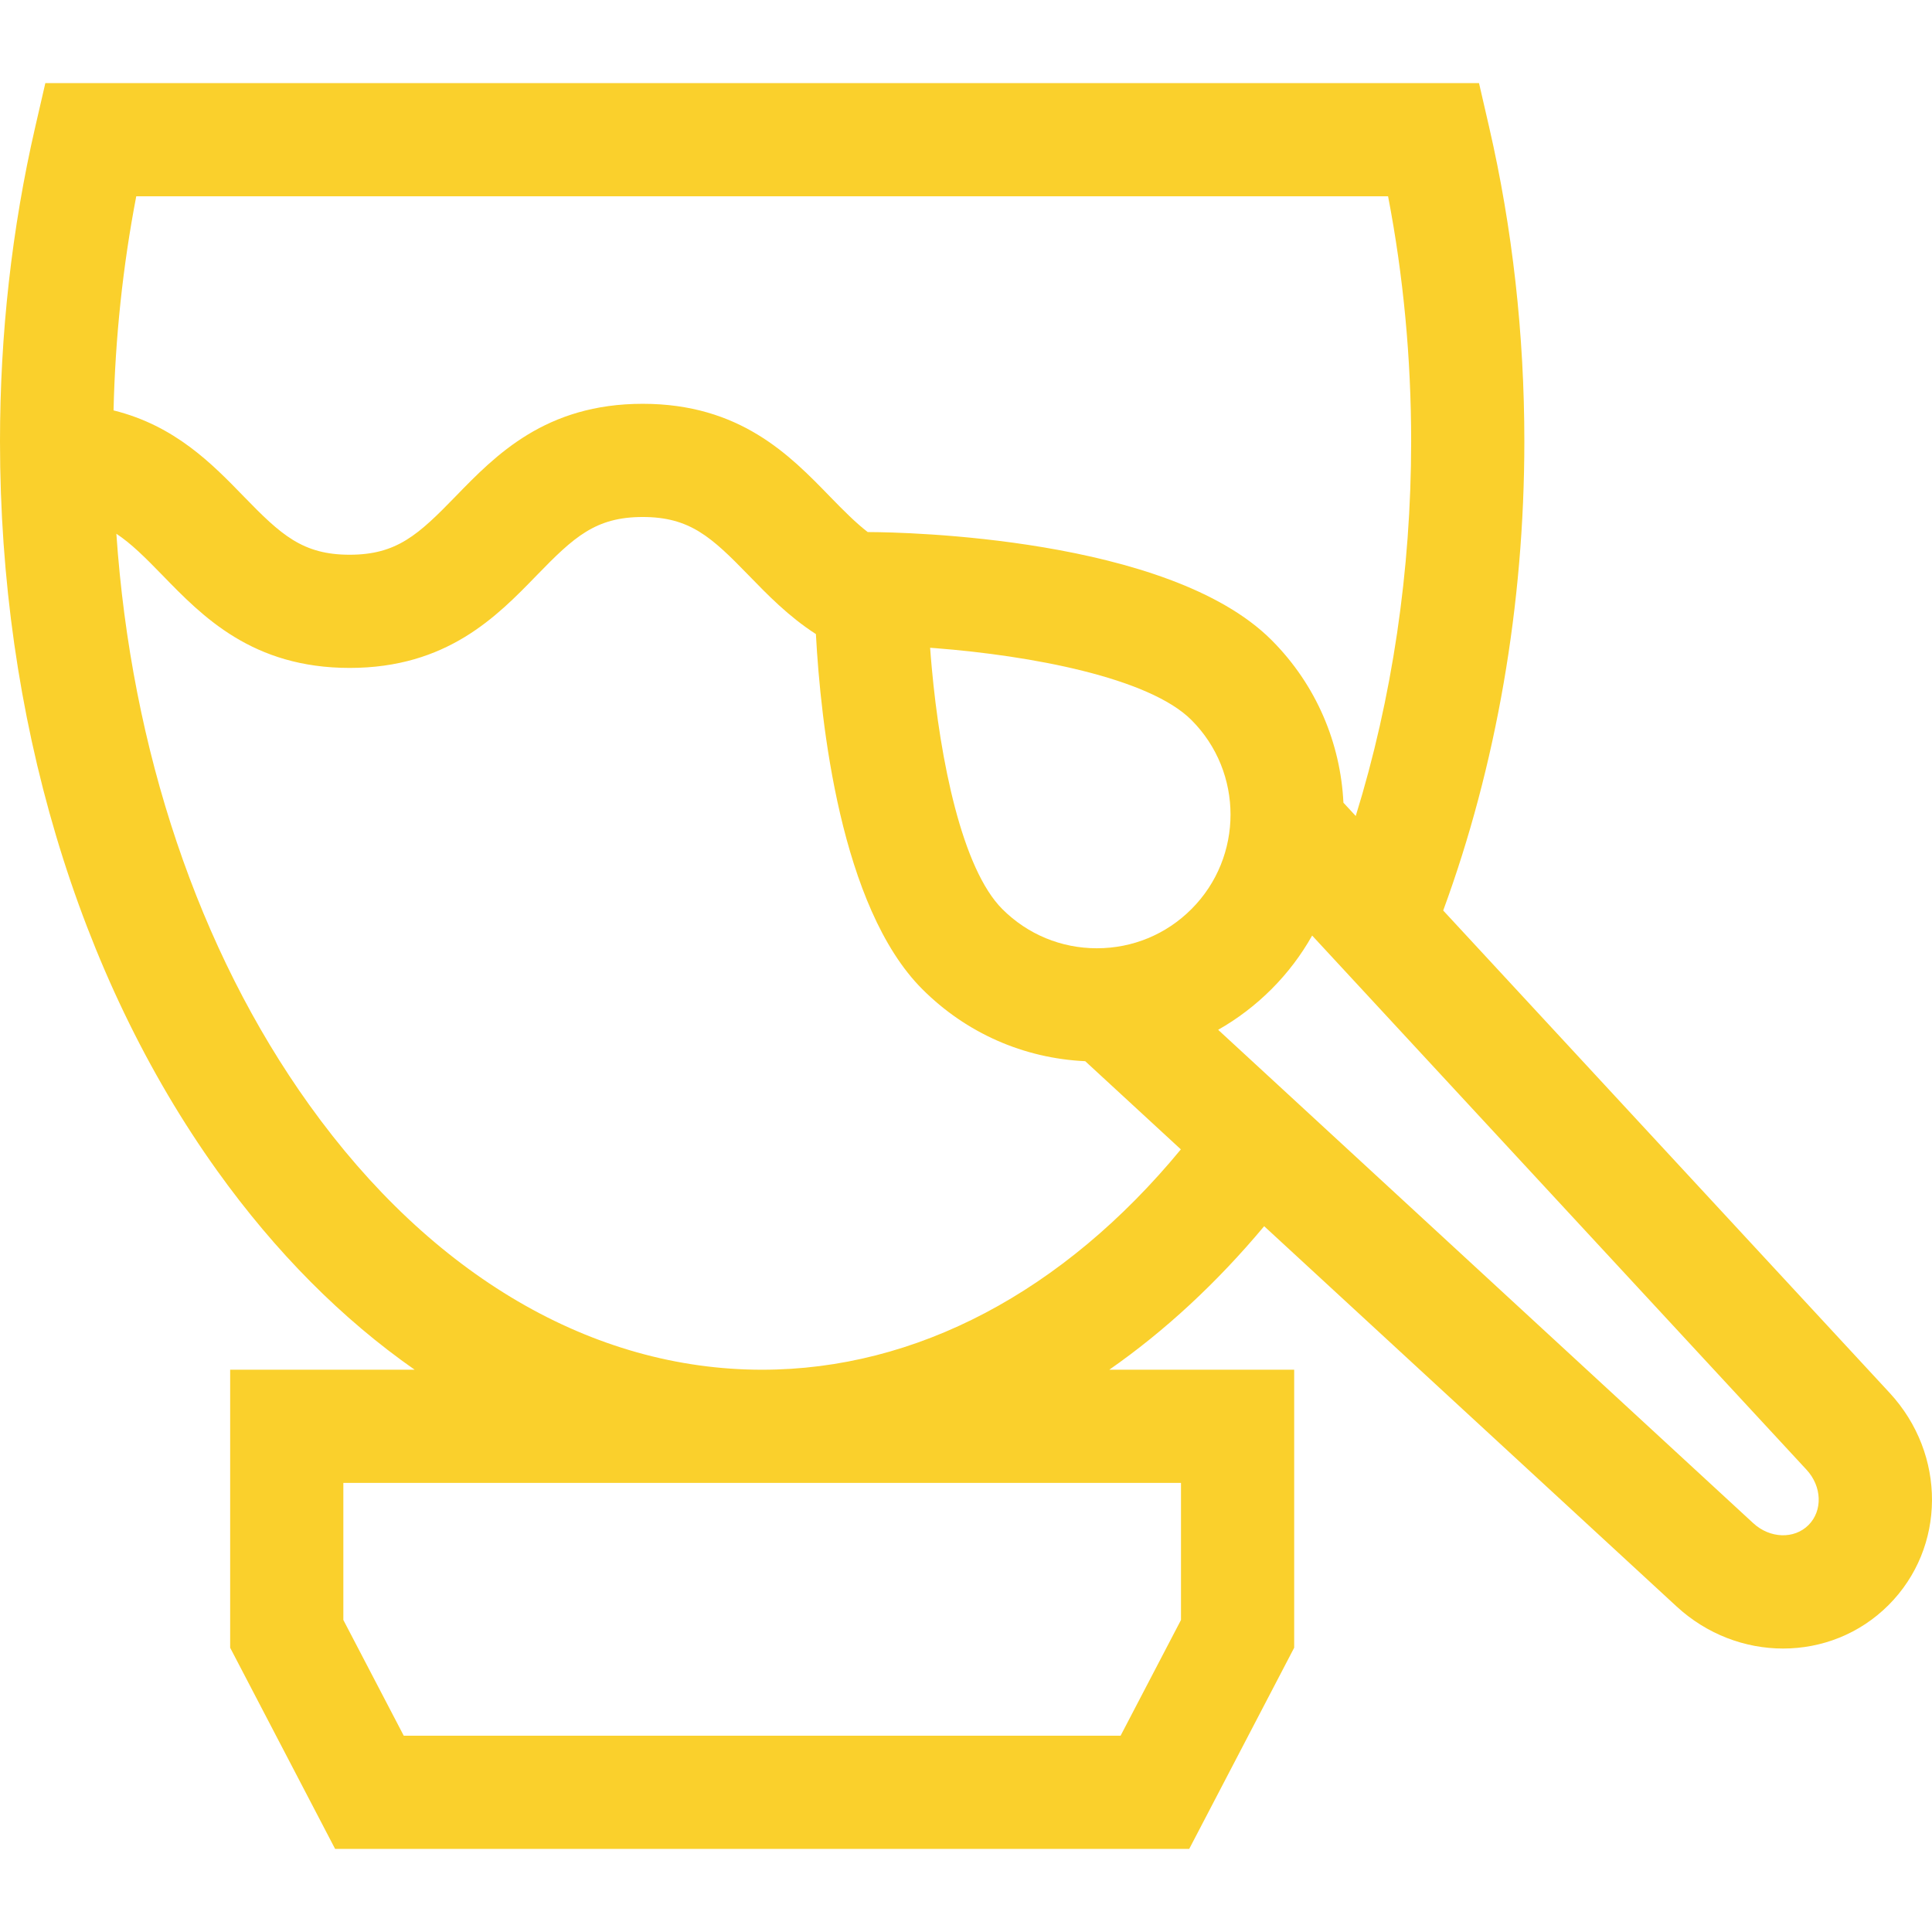 <svg id="Capa_1" enable-background="new 0 0 512.041 512.041" height="300" viewBox="0 0 512.041 512.041" width="300" xmlns="http://www.w3.org/2000/svg" version="1.1" xmlns:xlink="http://www.w3.org/1999/xlink" xmlns:svgjs="http://svgjs.dev/svgjs"><g width="100%" height="100%" transform="matrix(1,0,0,1,0,0)"><g><path d="m500.817 369.16-118.322-127.847c14.078-38.288 21.505-81.099 21.505-124.318 0-28.407-3.142-56.447-9.337-83.342l-2.68-11.633h-379.966l-2.68 11.633c-6.195 26.895-9.337 54.935-9.337 83.342 0 72.83 20.448 141.481 57.577 193.309 15.5 21.636 33.152 39.328 52.325 52.717h-48.902v73.68l27.82 53.32h226.36l27.82-53.32v-73.68h-49.003c14.667-10.226 28.448-22.96 41.05-38.04l109.291 100.77c8.077 7.447 18.216 11.164 28.242 11.164 10.193 0 20.271-3.843 27.941-11.514 15.245-15.245 15.375-39.949.296-56.241zm-132.932-317.139c4.061 21.108 6.115 42.909 6.115 64.974 0 34.25-5.045 68.149-14.685 99.272l-3.265-3.528c-.76-15.69-7.11-31.159-19.07-43.119-27.34-27.35-98.07-28.55-106.05-28.6l-.96-.01c-3.14-2.43-6.3-5.59-10.04-9.44-10.62-10.94-23.83-24.55-49.59-24.55s-38.98 13.61-49.6 24.55c-9.86 10.15-15.58 15.45-28.07 15.45s-18.22-5.3-28.07-15.45c-8.32-8.57-18.22-18.77-34.5-22.8-.001 0-.003-.001-.004-.001.447-19.255 2.464-38.267 6.019-56.749h331.77zm-77.175 199.3c-9.46 0-18.36-3.68-25.06-10.38-10.71-10.71-16.48-39.56-18.7-63.94-.17-1.8-.31-3.58-.44-5.32.49.04.99.07 1.49.11 25.1 1.96 56.49 7.76 67.77 19.04 13.81 13.81 13.81 36.3 0 50.11-6.69 6.7-15.59 10.38-25.06 10.38zm22.29 141.7v36.32l-16.01 30.68h-189.98l-16.01-30.68v-36.32zm-111-30c-44.98 0-87.609-24.927-120.035-70.188-29.372-41-47.175-94.039-51.125-151.372 3.92 2.58 7.62 6.27 12.23 11.01 10.62 10.94 23.84 24.55 49.6 24.55s38.98-13.61 49.59-24.55c9.86-10.15 15.58-15.45 28.08-15.45 12.49 0 18.21 5.3 28.07 15.45 5.02 5.17 10.61 10.93 17.83 15.58 1.25 23.25 6.48 72.38 28.2 94.11 11.63 11.63 26.85 18.33 43.17 19.09h.009l25.347 23.371c-31.121 37.745-70.182 58.399-110.966 58.399zm277.308 41.167c-3.792 3.793-10.221 3.577-14.634-.492l-141.823-130.766c5.11-2.9 9.859-6.5 14.129-10.769 4.33-4.33 7.92-9.12 10.78-14.21 0 0 0-.001.001-.001l131.039 141.587c4.086 4.414 4.309 10.85.508 14.651z" fill="#fad02c" fill-opacity="1" data-original-color="#000000ff" stroke="none" stroke-opacity="1"/></g></g></svg>